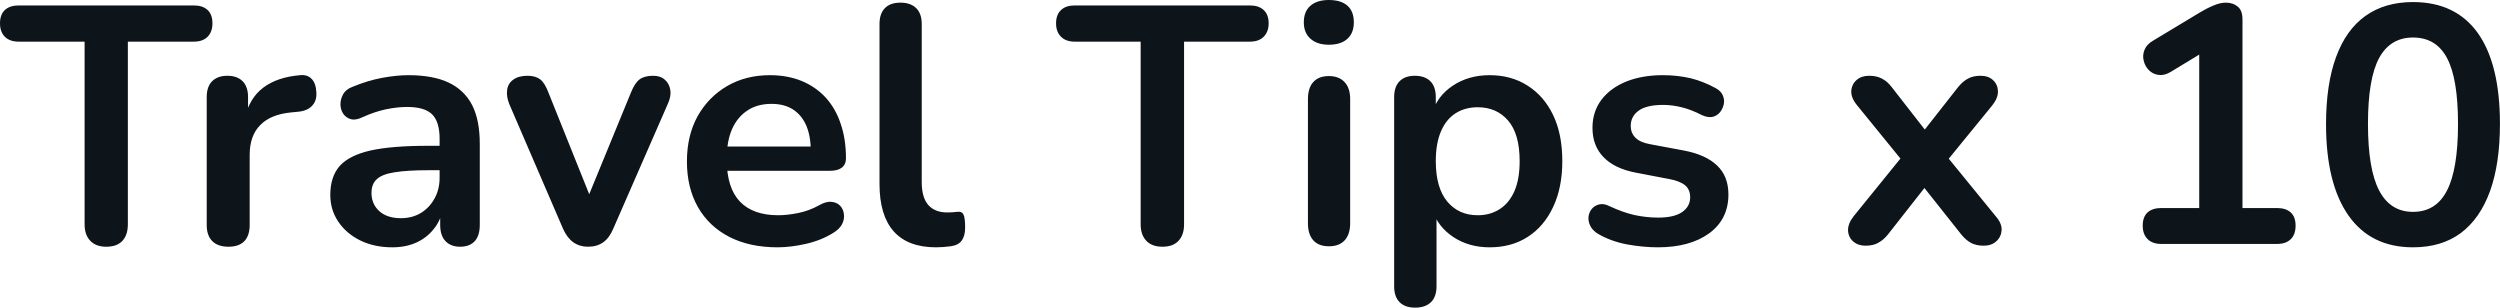 <svg fill="#0d141a" viewBox="0 0 169.924 20.907" height="100%" width="100%" xmlns="http://www.w3.org/2000/svg"><path preserveAspectRatio="none" d="M7.22 16.77L7.22 16.77Q6.51 16.77 6.13 16.36Q5.75 15.96 5.75 15.25L5.75 15.25L5.75 2.83L1.26 2.83Q0.67 2.83 0.33 2.50Q0 2.16 0 1.59L0 1.59Q0 0.99 0.33 0.68Q0.67 0.37 1.26 0.37L1.26 0.37L13.18 0.37Q13.78 0.37 14.11 0.68Q14.44 0.99 14.44 1.59L14.44 1.59Q14.44 2.16 14.11 2.50Q13.78 2.83 13.18 2.83L13.18 2.83L8.69 2.83L8.69 15.25Q8.69 15.96 8.33 16.36Q7.96 16.77 7.22 16.77ZM15.53 16.77L15.53 16.77Q14.81 16.77 14.43 16.39Q14.05 16.01 14.05 15.29L14.05 15.29L14.05 6.60Q14.05 5.89 14.42 5.52Q14.79 5.15 15.46 5.15L15.46 5.15Q16.12 5.15 16.49 5.52Q16.86 5.89 16.86 6.60L16.86 6.60L16.86 8.05L16.63 8.05Q16.95 6.67 17.89 5.96Q18.84 5.24 20.40 5.11L20.40 5.11Q20.88 5.06 21.17 5.35Q21.46 5.63 21.50 6.23L21.50 6.23Q21.55 6.81 21.24 7.16Q20.93 7.52 20.31 7.59L20.31 7.59L19.80 7.64Q18.40 7.77 17.69 8.50Q16.97 9.22 16.97 10.53L16.97 10.53L16.97 15.29Q16.97 16.01 16.61 16.39Q16.24 16.77 15.53 16.77ZM26.66 16.81L26.66 16.81Q25.44 16.81 24.48 16.34Q23.53 15.87 22.99 15.06Q22.45 14.26 22.45 13.25L22.45 13.25Q22.45 12.01 23.09 11.28Q23.74 10.56 25.18 10.23Q26.63 9.91 29.07 9.91L29.07 9.91L30.22 9.91L30.22 11.57L29.09 11.57Q27.67 11.57 26.82 11.71Q25.97 11.84 25.61 12.18Q25.25 12.51 25.25 13.11L25.25 13.11Q25.25 13.87 25.78 14.35Q26.31 14.83 27.25 14.83L27.25 14.83Q28.01 14.83 28.60 14.48Q29.19 14.12 29.53 13.50Q29.88 12.88 29.88 12.07L29.88 12.07L29.88 9.43Q29.88 8.28 29.37 7.77Q28.86 7.27 27.67 7.27L27.67 7.27Q27.00 7.27 26.23 7.43Q25.46 7.59 24.61 7.98L24.61 7.98Q24.17 8.19 23.84 8.10Q23.51 8.00 23.32 7.72Q23.14 7.43 23.14 7.08Q23.14 6.74 23.32 6.41Q23.51 6.07 23.94 5.91L23.94 5.91Q25.00 5.47 25.98 5.29Q26.96 5.11 27.76 5.11L27.76 5.11Q29.42 5.11 30.49 5.61Q31.56 6.12 32.09 7.14Q32.61 8.16 32.61 9.77L32.61 9.77L32.61 15.29Q32.61 16.01 32.27 16.39Q31.92 16.77 31.28 16.77L31.28 16.77Q30.64 16.77 30.28 16.39Q29.92 16.01 29.92 15.29L29.92 15.29L29.92 14.19L30.11 14.19Q29.95 15.00 29.47 15.58Q29.00 16.17 28.29 16.49Q27.58 16.81 26.66 16.81ZM39.97 16.77L39.97 16.77Q39.40 16.77 38.97 16.47Q38.55 16.17 38.27 15.55L38.27 15.55L34.61 7.06Q34.41 6.55 34.47 6.12Q34.52 5.68 34.88 5.42Q35.24 5.15 35.86 5.15L35.86 5.15Q36.39 5.15 36.71 5.39Q37.03 5.63 37.28 6.30L37.28 6.30L40.39 14.05L39.70 14.05L42.89 6.28Q43.15 5.63 43.48 5.39Q43.81 5.15 44.39 5.15L44.39 5.15Q44.90 5.15 45.19 5.42Q45.49 5.68 45.56 6.11Q45.63 6.53 45.40 7.04L45.40 7.04L41.68 15.55Q41.42 16.17 41.00 16.47Q40.57 16.77 39.97 16.77ZM52.85 16.81L52.85 16.81Q50.95 16.81 49.57 16.10Q48.19 15.39 47.44 14.08Q46.69 12.76 46.69 10.97L46.69 10.97Q46.69 9.22 47.41 7.91Q48.14 6.60 49.42 5.85Q50.69 5.11 52.33 5.11L52.33 5.11Q53.52 5.11 54.48 5.50Q55.43 5.89 56.11 6.62Q56.79 7.36 57.14 8.41Q57.50 9.45 57.50 10.76L57.50 10.76Q57.50 11.18 57.21 11.40Q56.93 11.61 56.40 11.61L56.40 11.61L49.01 11.61L49.01 9.96L55.48 9.96L55.11 10.30Q55.11 9.25 54.80 8.53Q54.49 7.82 53.90 7.44Q53.31 7.06 52.44 7.06L52.44 7.06Q51.47 7.06 50.80 7.51Q50.12 7.96 49.76 8.77Q49.40 9.59 49.40 10.72L49.40 10.72L49.40 10.88Q49.40 12.76 50.29 13.70Q51.18 14.63 52.90 14.63L52.90 14.63Q53.50 14.63 54.25 14.48Q54.99 14.33 55.66 13.96L55.66 13.96Q56.14 13.68 56.51 13.72Q56.88 13.75 57.10 13.98Q57.32 14.21 57.36 14.55Q57.41 14.88 57.24 15.23Q57.06 15.57 56.65 15.82L56.65 15.82Q55.84 16.33 54.80 16.57Q53.75 16.81 52.85 16.81ZM63.62 16.81L63.62 16.81Q61.71 16.81 60.74 15.72Q59.78 14.63 59.78 12.51L59.78 12.51L59.78 1.63Q59.78 0.92 60.15 0.55Q60.51 0.18 61.20 0.18L61.20 0.18Q61.89 0.18 62.27 0.55Q62.65 0.92 62.65 1.63L62.65 1.63L62.65 12.37Q62.65 13.43 63.10 13.94Q63.55 14.44 64.38 14.44L64.38 14.44Q64.56 14.44 64.72 14.43Q64.88 14.42 65.04 14.40L65.04 14.40Q65.37 14.35 65.48 14.57Q65.60 14.79 65.60 15.46L65.60 15.46Q65.60 16.03 65.37 16.35Q65.14 16.67 64.61 16.74L64.61 16.74Q64.38 16.77 64.12 16.79Q63.87 16.81 63.62 16.81ZM79.01 16.77L79.01 16.77Q78.29 16.77 77.91 16.36Q77.53 15.96 77.53 15.25L77.53 15.25L77.53 2.83L73.05 2.83Q72.45 2.83 72.12 2.50Q71.78 2.16 71.78 1.59L71.78 1.59Q71.78 0.99 72.12 0.68Q72.45 0.37 73.05 0.37L73.05 0.37L84.96 0.37Q85.56 0.37 85.89 0.68Q86.23 0.99 86.23 1.59L86.23 1.59Q86.23 2.16 85.89 2.50Q85.56 2.83 84.96 2.83L84.96 2.83L80.48 2.83L80.48 15.25Q80.48 15.96 80.11 16.36Q79.74 16.77 79.01 16.77ZM90.32 16.74L90.32 16.74Q89.63 16.74 89.26 16.33Q88.90 15.92 88.90 15.18L88.90 15.18L88.90 6.74Q88.90 5.98 89.26 5.58Q89.63 5.17 90.32 5.17L90.32 5.17Q91.01 5.17 91.39 5.58Q91.77 5.98 91.77 6.74L91.77 6.74L91.77 15.18Q91.77 15.92 91.40 16.33Q91.03 16.74 90.32 16.74ZM90.32 3.04L90.32 3.04Q89.52 3.04 89.07 2.63Q88.62 2.23 88.62 1.52L88.62 1.52Q88.62 0.78 89.07 0.39Q89.52 0 90.32 0L90.32 0Q91.15 0 91.59 0.39Q92.02 0.78 92.02 1.52L92.02 1.52Q92.02 2.23 91.59 2.63Q91.15 3.04 90.32 3.04ZM96.19 20.91L96.19 20.91Q95.50 20.91 95.13 20.54Q94.76 20.17 94.76 19.46L94.76 19.46L94.76 6.60Q94.76 5.89 95.13 5.52Q95.50 5.15 96.16 5.15L96.16 5.15Q96.85 5.15 97.22 5.52Q97.59 5.89 97.59 6.60L97.59 6.60L97.59 8.39L97.34 7.70Q97.68 6.53 98.75 5.82Q99.82 5.11 101.25 5.11L101.25 5.11Q102.72 5.11 103.83 5.82Q104.95 6.53 105.57 7.83Q106.19 9.13 106.19 10.95L106.19 10.95Q106.19 12.74 105.57 14.06Q104.95 15.39 103.84 16.10Q102.74 16.81 101.25 16.81L101.25 16.81Q99.84 16.81 98.78 16.11Q97.73 15.41 97.36 14.28L97.36 14.28L97.64 14.28L97.64 19.46Q97.64 20.17 97.26 20.54Q96.88 20.91 96.19 20.91ZM100.44 14.63L100.44 14.63Q101.29 14.63 101.94 14.21Q102.58 13.80 102.94 12.98Q103.29 12.17 103.29 10.95L103.29 10.95Q103.29 9.11 102.51 8.20Q101.73 7.29 100.44 7.29L100.44 7.29Q99.59 7.29 98.95 7.69Q98.30 8.10 97.95 8.91Q97.59 9.73 97.59 10.95L97.59 10.95Q97.59 12.76 98.37 13.70Q99.15 14.63 100.44 14.63ZM112.68 16.81L112.68 16.81Q111.69 16.81 110.58 16.61Q109.48 16.40 108.61 15.89L108.61 15.89Q108.24 15.66 108.09 15.35Q107.94 15.04 107.97 14.73Q108.01 14.42 108.20 14.19Q108.40 13.96 108.71 13.89Q109.02 13.82 109.39 14.01L109.39 14.01Q110.31 14.44 111.11 14.62Q111.92 14.79 112.70 14.79L112.70 14.79Q113.80 14.79 114.34 14.41Q114.88 14.03 114.88 13.41L114.88 13.41Q114.88 12.88 114.53 12.59Q114.17 12.30 113.46 12.17L113.46 12.17L111.16 11.73Q109.73 11.45 108.99 10.68Q108.24 9.91 108.24 8.69L108.24 8.69Q108.24 7.59 108.85 6.78Q109.46 5.98 110.54 5.54Q111.62 5.11 113.02 5.11L113.02 5.11Q114.03 5.11 114.92 5.32Q115.80 5.54 116.63 6.00L116.63 6.00Q116.98 6.19 117.10 6.49Q117.23 6.78 117.16 7.10Q117.09 7.41 116.89 7.65Q116.68 7.89 116.37 7.95Q116.06 8.00 115.67 7.82L115.67 7.82Q114.95 7.45 114.30 7.29Q113.64 7.13 113.05 7.13L113.05 7.13Q111.92 7.13 111.38 7.52Q110.84 7.91 110.84 8.56L110.84 8.56Q110.84 9.04 111.16 9.36Q111.48 9.68 112.15 9.80L112.15 9.80L114.45 10.23Q115.94 10.51 116.71 11.25Q117.48 11.98 117.48 13.22L117.48 13.22Q117.48 14.90 116.17 15.86Q114.86 16.81 112.68 16.81ZM126.80 16.70L126.80 16.70Q126.29 16.70 125.96 16.41Q125.63 16.12 125.61 15.66Q125.60 15.20 125.99 14.70L125.99 14.70L129.72 10.10L129.72 11.45L126.22 7.15Q125.81 6.65 125.83 6.19Q125.86 5.73 126.19 5.44Q126.52 5.15 127.03 5.15L127.03 5.15Q127.56 5.15 127.91 5.34Q128.27 5.52 128.57 5.91L128.57 5.91L131.33 9.45L130.32 9.45L133.10 5.91Q133.42 5.52 133.77 5.34Q134.11 5.15 134.62 5.15L134.62 5.15Q135.15 5.15 135.47 5.45Q135.79 5.75 135.80 6.21Q135.81 6.67 135.40 7.18L135.40 7.18L131.93 11.43L131.93 10.14L135.65 14.70Q136.07 15.18 136.05 15.64Q136.02 16.10 135.69 16.40Q135.36 16.70 134.83 16.70L134.83 16.70Q134.32 16.70 133.97 16.51Q133.63 16.33 133.31 15.94L133.31 15.94L130.32 12.17L131.28 12.17L128.32 15.94Q128.02 16.31 127.67 16.50Q127.33 16.70 126.80 16.70ZM154.77 16.58L146.90 16.58Q146.30 16.58 145.97 16.25Q145.64 15.92 145.64 15.34L145.64 15.34Q145.64 14.74 145.97 14.44Q146.30 14.14 146.90 14.14L146.90 14.14L149.48 14.14L149.48 2.85L150.90 2.85L147.52 4.90Q147.09 5.15 146.71 5.09Q146.33 5.04 146.06 4.77Q145.80 4.51 145.71 4.14Q145.61 3.77 145.76 3.39Q145.91 3.01 146.35 2.76L146.35 2.76L149.52 0.85Q149.98 0.57 150.44 0.38Q150.90 0.18 151.29 0.18L151.29 0.18Q151.78 0.18 152.10 0.45Q152.42 0.71 152.42 1.31L152.42 1.31L152.42 14.14L154.77 14.14Q155.37 14.14 155.70 14.44Q156.03 14.74 156.03 15.34L156.03 15.34Q156.03 15.94 155.70 16.26Q155.37 16.58 154.77 16.58L154.77 16.58ZM164.01 16.81L164.01 16.81Q161.14 16.81 159.62 14.64Q158.10 12.47 158.10 8.44L158.10 8.44Q158.10 5.73 158.78 3.88Q159.46 2.02 160.78 1.08Q162.10 0.14 164.01 0.14L164.01 0.14Q166.91 0.14 168.42 2.25Q169.92 4.37 169.92 8.42L169.92 8.42Q169.92 11.11 169.25 12.98Q168.57 14.86 167.26 15.84Q165.95 16.81 164.01 16.81ZM164.01 14.40L164.01 14.40Q165.58 14.40 166.32 12.95Q167.07 11.50 167.07 8.42L167.07 8.42Q167.07 5.34 166.32 3.94Q165.58 2.55 164.01 2.55L164.01 2.55Q162.47 2.55 161.71 3.94Q160.95 5.34 160.95 8.42L160.95 8.42Q160.95 11.50 161.71 12.95Q162.47 14.40 164.01 14.40Z"></path></svg>